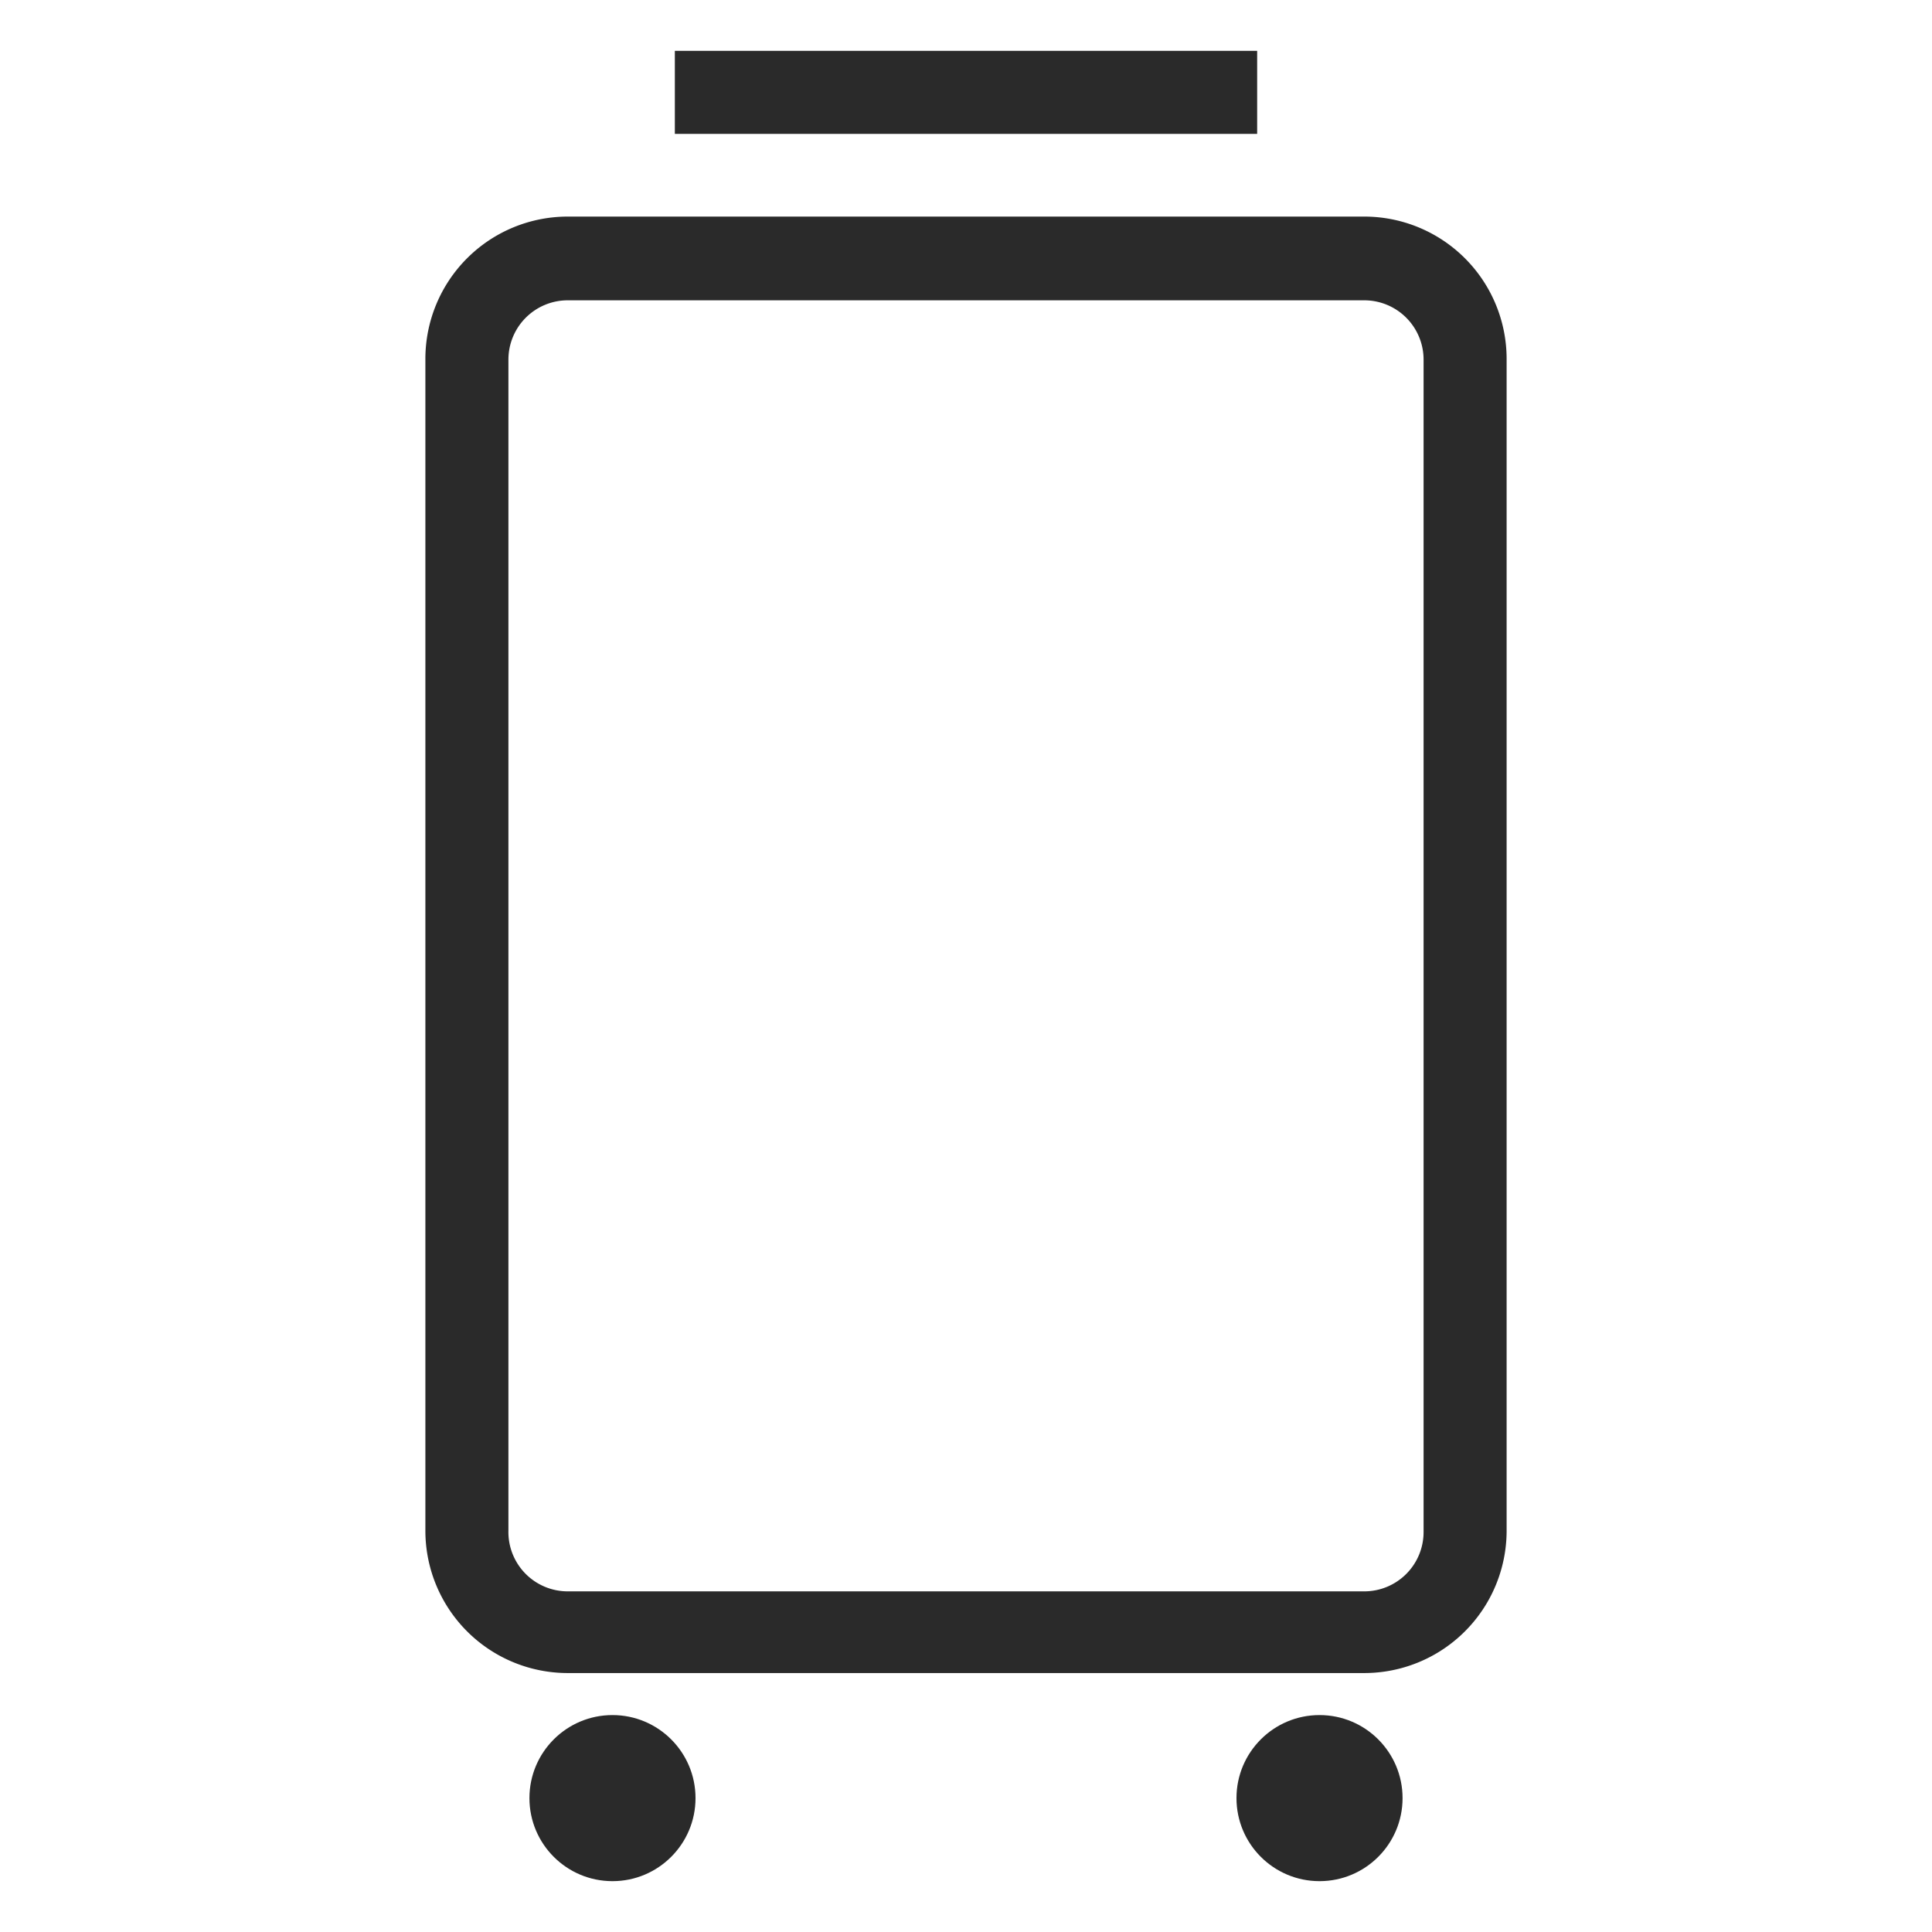 <svg viewBox="0 0 57 57" xmlns="http://www.w3.org/2000/svg"><g fill="#2a2a2a"><path d="m19.91 1.5h17.18v2.45h-17.18z"/><circle cx="18.07" cy="53.05" r="2.45"/><circle cx="38.93" cy="53.05" r="2.45"/><path d="m42 43.2v2a1.75 1.75 0 0 1 -1.75 1.75h-23.5a1.75 1.75 0 0 1 -1.75-1.79v-34.55a1.75 1.75 0 0 1 1.75-1.75h23.5a1.75 1.75 0 0 1 1.75 1.75zm2.45-29.61v-3a4.2 4.2 0 0 0 -4.2-4.2h-23.5a4.2 4.2 0 0 0 -4.2 4.2v34.57a4.2 4.2 0 0 0 4.2 4.2h23.5a4.2 4.2 0 0 0 4.2-4.2z"/></g></svg>